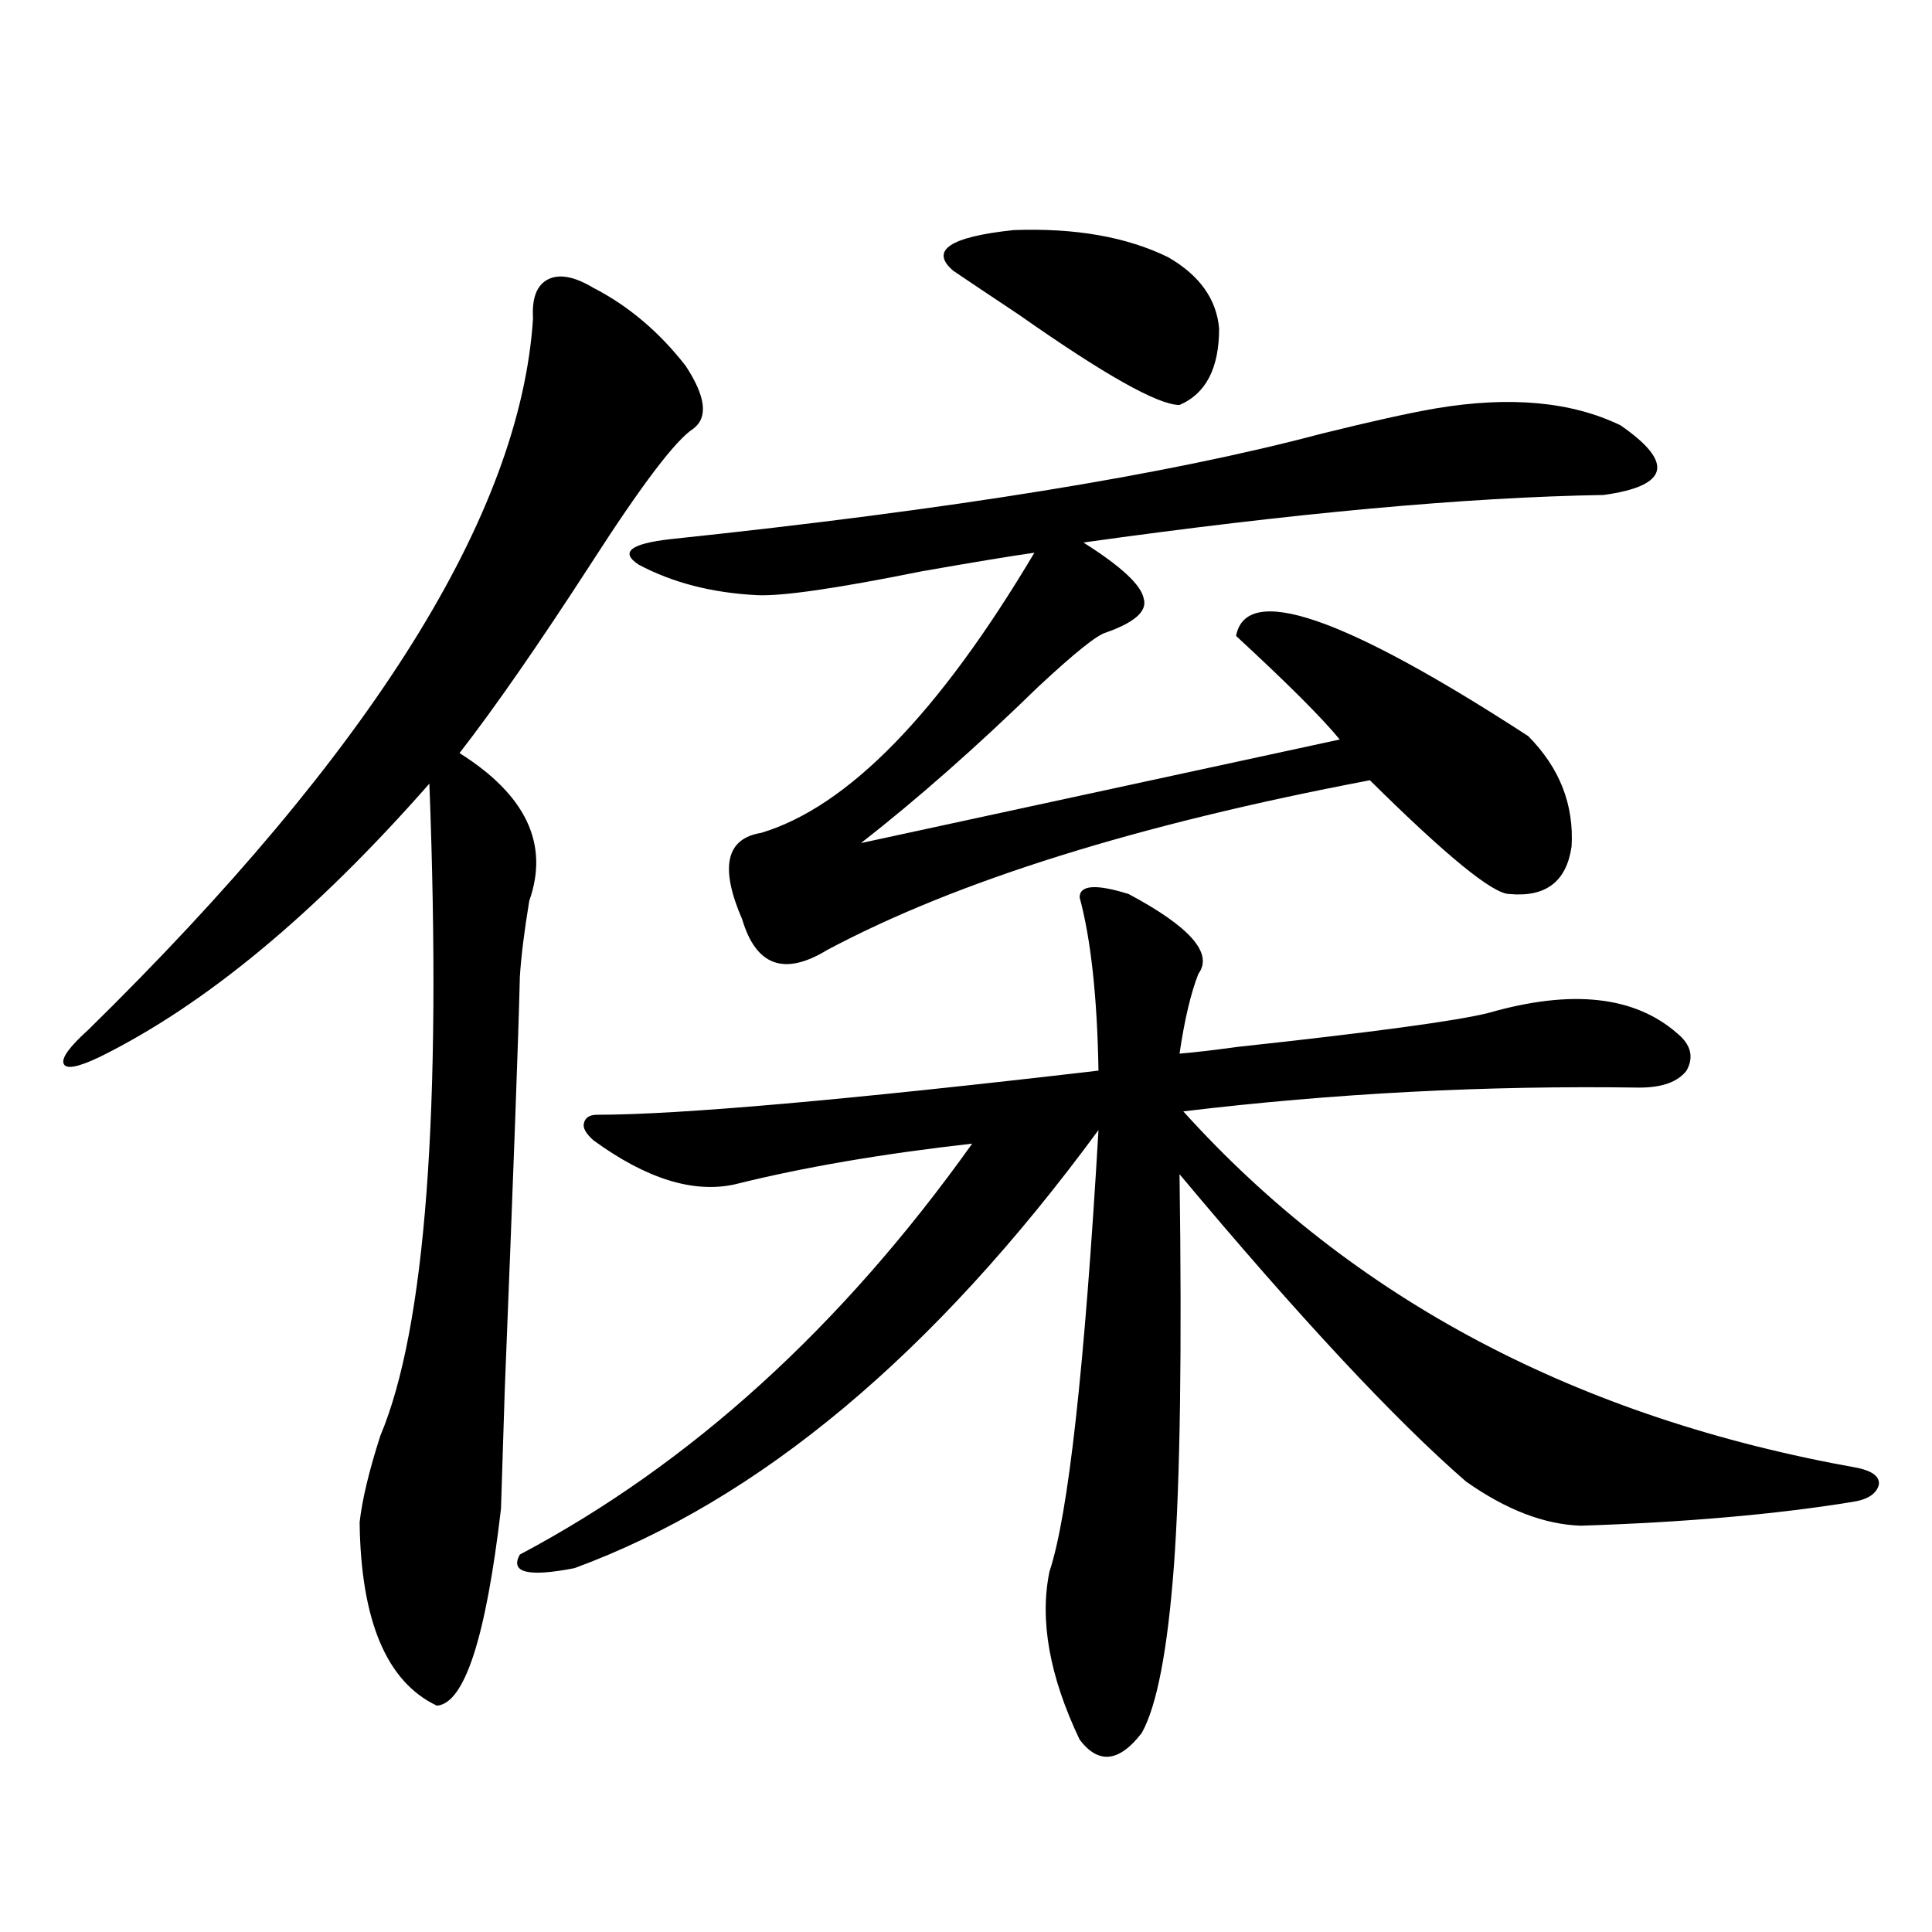 <?xml version="1.0" encoding="utf-8"?>
<!-- Generator: Adobe Illustrator 16.0.0, SVG Export Plug-In . SVG Version: 6.00 Build 0)  -->
<!DOCTYPE svg PUBLIC "-//W3C//DTD SVG 1.1//EN" "http://www.w3.org/Graphics/SVG/1.1/DTD/svg11.dtd">
<svg version="1.1" id="图层_1" xmlns="http://www.w3.org/2000/svg" xmlns:xlink="http://www.w3.org/1999/xlink" x="0px" y="0px"
	 width="1000px" height="1000px" viewBox="0 0 1000 1000" enable-background="new 0 0 1000 1000" xml:space="preserve">
<path d="M307.114,148.973c18.201,9.38,34.146,22.852,47.804,40.43c10.396,15.82,11.707,26.67,3.902,32.52
	c-9.115,5.864-26.676,29.004-52.682,69.434c-27.316,42.188-50.09,75.01-68.291,98.438c34.466,21.685,46.493,47.173,36.097,76.465
	c-2.606,15.82-4.237,29.004-4.878,39.551c-0.655,28.716-3.262,99.907-7.805,213.574c-1.311,40.43-1.951,60.947-1.951,61.523
	c-7.805,66.797-18.871,100.772-33.17,101.953c-26.021-12.305-39.358-43.945-39.999-94.922c1.296-11.714,4.878-26.655,10.731-44.824
	c23.414-55.659,31.859-168.159,25.365-337.5c-59.19,67.388-116.095,114.561-170.728,141.504c-11.066,5.273-17.24,6.455-18.536,3.516
	c-1.311-2.925,2.927-8.789,12.683-17.578C192.636,388.914,269.387,266.17,275.896,164.793c-0.655-10.547,1.951-17.275,7.805-20.215
	C289.554,141.653,297.358,143.123,307.114,148.973z M584.181,462.742c31.859,17.002,43.901,30.762,36.097,41.309
	c-3.902,9.971-7.164,23.73-9.756,41.309c7.149-0.576,17.226-1.758,30.243-3.516c70.242-7.607,113.488-13.472,129.753-17.578
	c42.926-12.305,75.44-8.789,97.559,10.547c7.149,5.864,8.78,12.305,4.878,19.336c-4.558,5.864-12.683,8.789-24.39,8.789
	c-79.357-1.167-158.045,2.939-236.092,12.305c87.803,97.271,204.218,158.794,349.26,184.57c7.805,1.758,11.372,4.697,10.731,8.789
	c-1.311,4.697-5.854,7.622-13.658,8.789c-39.679,6.455-86.507,10.547-140.484,12.305c-18.871-0.576-38.703-8.198-59.511-22.852
	c-37.072-32.217-86.507-85.254-148.289-159.082c1.296,91.406,0.32,159.082-2.927,203.027c-3.262,43.355-8.78,72.07-16.585,86.133
	c-11.707,15.23-22.438,16.397-32.194,3.516c-15.609-32.821-20.822-61.825-15.609-87.012c9.756-29.292,18.201-105.469,25.365-228.516
	C483.36,700.926,392.966,776.512,297.358,811.668c-24.069,4.697-33.505,2.349-28.292-7.031
	c88.443-46.87,166.49-117.773,234.141-212.695c-46.828,5.273-87.803,12.305-122.924,21.094
	c-21.463,4.697-45.853-2.925-73.169-22.852c-3.902-3.516-5.533-6.44-4.878-8.789c0.641-2.925,2.927-4.395,6.829-4.395
	c42.271,0,128.777-7.607,259.506-22.852c-0.655-38.081-3.902-67.964-9.756-89.648C558.815,458.06,567.261,457.469,584.181,462.742z
	 M743.201,211.375c38.368-6.44,70.242-3.516,95.607,8.789c27.957,19.336,25.03,31.353-8.78,36.035
	c-70.897,1.182-160.651,9.38-269.262,24.609c19.512,12.305,29.908,21.973,31.219,29.004c1.951,6.455-4.558,12.305-19.512,17.578
	c-4.558,1.182-16.265,10.547-35.121,28.125c-31.874,31.064-62.438,58.008-91.705,80.859l247.799-53.613
	c-9.115-11.123-26.996-29.004-53.657-53.613c5.198-27.534,55.608-10.244,151.216,51.855c16.25,16.411,23.734,35.459,22.438,57.129
	c-2.606,18.169-13.338,26.367-32.194,24.609c-8.46,0-32.529-19.624-72.193-58.887c-120.332,22.852-213.988,52.158-280.969,87.891
	c-22.118,13.486-36.752,8.213-43.901-15.82c-11.707-26.943-8.46-41.885,9.756-44.824c44.877-13.472,92.025-61.812,141.46-145.02
	c-12.362,1.758-31.874,4.985-58.535,9.668c-43.581,8.789-71.873,12.896-84.876,12.305c-23.414-1.167-43.901-6.44-61.462-15.82
	c-9.756-6.44-4.237-10.835,16.585-13.184c145.027-15.229,257.22-33.398,336.577-54.492
	C709.696,218.118,729.543,213.724,743.201,211.375z M604.668,133.152c16.25,9.38,25.03,21.685,26.341,36.914
	c0,20.518-6.829,33.701-20.487,39.551c-11.066,0-38.703-15.518-82.925-46.582c-14.969-9.956-26.341-17.578-34.146-22.852
	c-12.362-10.547-1.951-17.578,31.219-21.094C556.529,117.923,583.205,122.605,604.668,133.152z"/>
</svg>
